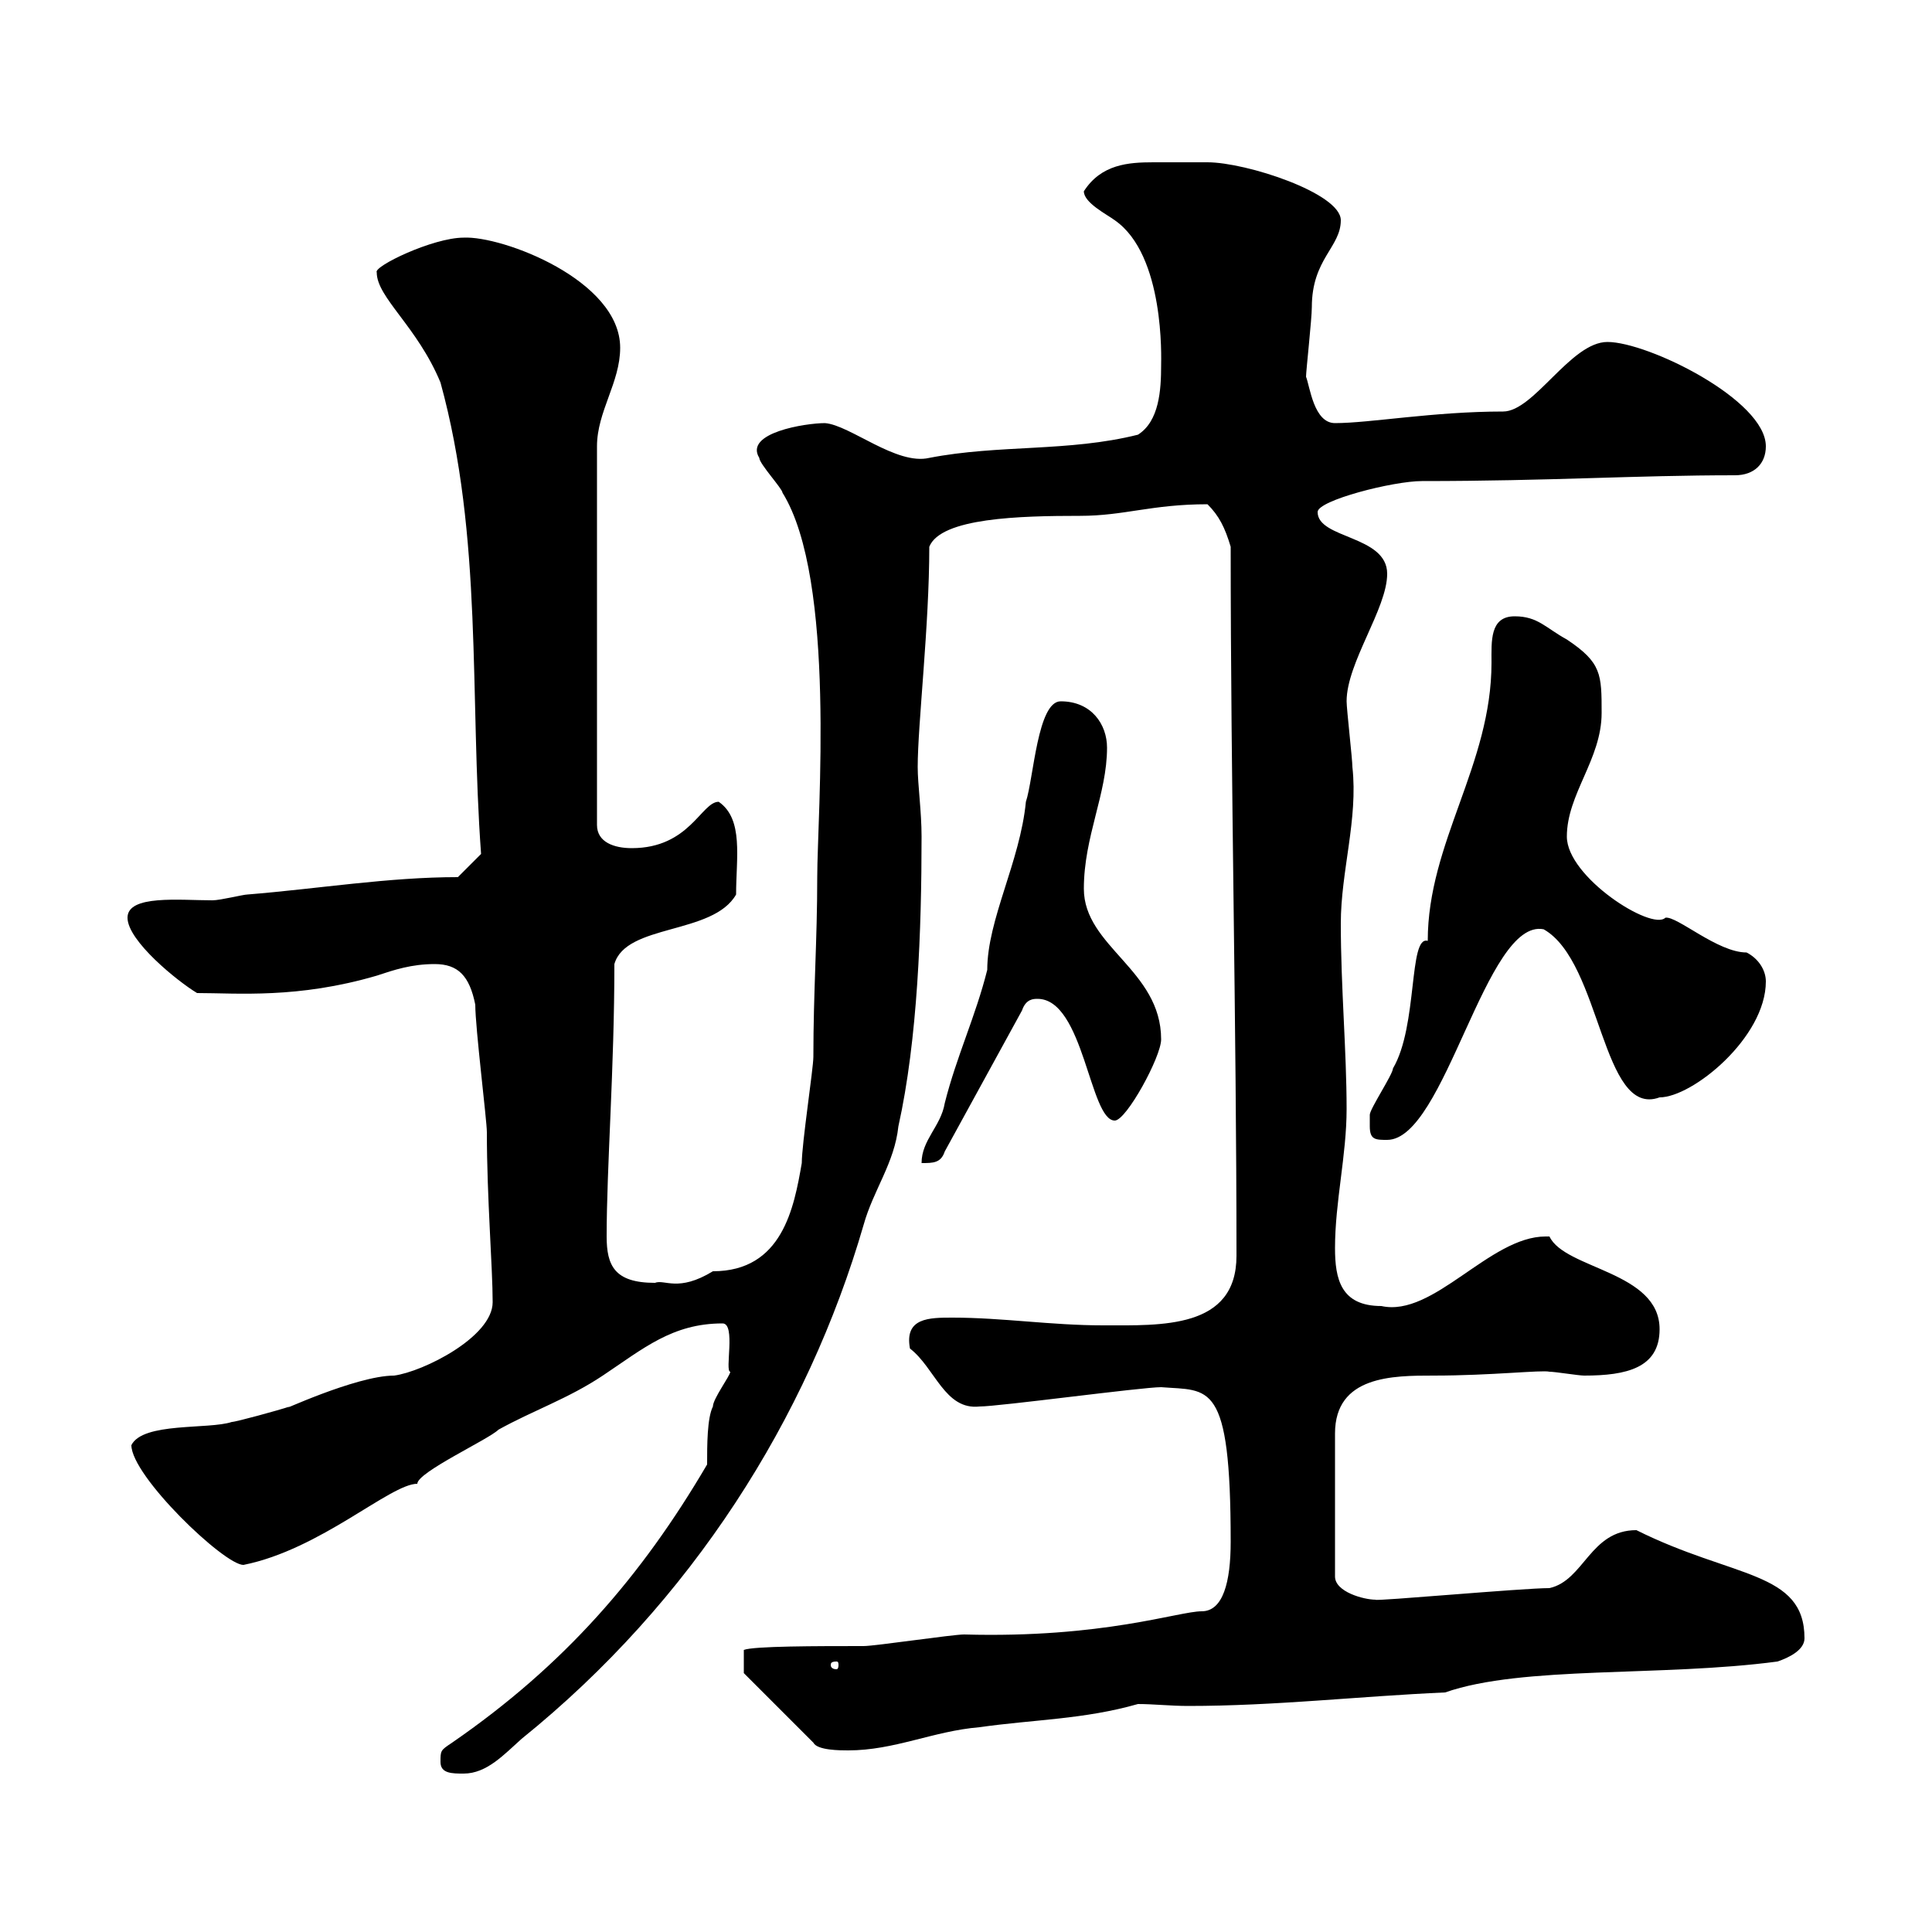 <svg xmlns="http://www.w3.org/2000/svg" xmlns:xlink="http://www.w3.org/1999/xlink" width="300" height="300"><path d="M68.40 273.60C68.40 275.40 70.20 275.40 72 275.40C75.60 275.40 78.30 272.40 81 270C107.40 248.70 125.40 220.20 134.10 190.20C135.60 184.80 138.90 180.60 139.50 174.90C142.50 161.40 143.10 144.30 143.10 129.90C143.10 126 142.50 121.80 142.50 119.10C142.50 112.50 144.30 97.20 144.30 84.90C146.10 80.40 158.40 80.10 167.70 80.10C174.60 80.10 178.80 78.30 187.50 78.30C189.30 80.10 190.20 81.90 191.10 84.90C191.10 121.80 192 159 192 195C192 206.40 180.30 205.80 171.30 205.80C163.20 205.80 155.70 204.60 147.90 204.60C144.30 204.60 140.40 204.60 141.30 209.40C145.20 212.40 146.70 219 152.10 218.40C155.10 218.40 177.30 215.40 180.30 215.40C187.80 216 191.10 214.20 191.10 239.40C191.10 245.70 189.90 250.20 186.60 250.20C183 250.20 171.30 254.40 149.70 253.80C147.90 253.80 135.90 255.60 134.10 255.60C126.90 255.60 117 255.60 115.50 256.20L115.50 259.80L126.30 270.60C126.90 271.80 130.50 271.80 131.70 271.80C138.90 271.80 144.90 268.80 152.10 268.20C160.50 267 168.30 267 176.70 264.60C179.10 264.60 181.80 264.90 184.50 264.90C198 264.90 210.90 263.40 224.40 262.80C236.40 258.60 258 260.40 276 258C277.80 257.40 280.20 256.20 280.20 254.40C280.20 243.90 269.10 245.10 254.10 237.60C246.90 237.60 246 245.40 240.60 246.60C236.40 246.60 213.30 248.70 213.60 248.40C211.80 248.40 207.30 247.20 207.30 244.80L207.30 222.60C207.30 213.60 216.30 213.60 222.60 213.60C231.60 213.60 239.40 212.70 240.60 213C241.50 213 245.10 213.60 246 213.60C252.60 213.60 257.70 212.40 257.70 206.40C257.70 197.40 243 197.10 240.60 192C240.30 192 240 192 240 192C231.30 192 222.60 204.60 214.50 202.80C208.20 202.80 207.30 198.60 207.30 193.80C207.30 186.60 209.10 179.40 209.10 172.20C209.10 163.20 208.20 153.30 208.20 143.40C208.20 135.30 210.90 127.20 210 119.10C210 117.90 209.10 110.10 209.10 108.90C209.10 102.90 215.40 94.50 215.40 89.10C215.40 83.10 204.60 83.70 204.60 79.50C204.60 77.70 216.30 74.70 220.80 74.70C240.60 74.70 253.80 73.80 269.40 73.80C272.40 73.80 274.20 72 274.20 69.30C274.20 62.10 255.90 53.10 249.60 53.10C243.90 53.10 238.20 63.90 233.40 63.90C222.60 63.90 212.70 65.70 207.30 65.70C204 65.70 203.40 60 202.80 58.50C202.80 57.60 203.70 49.50 203.70 47.70C203.70 40.20 208.20 38.40 208.20 34.20C208.20 30 193.50 25.20 187.50 25.20C182.40 25.20 182.10 25.20 179.10 25.20C175.20 25.20 171 25.50 168.30 29.70C168.30 31.50 171.90 33.30 173.10 34.20C180.90 39.60 180.30 55.80 180.30 56.70C180.30 60.60 180 65.40 176.70 67.50C165.90 70.20 155.10 69 144.30 71.10C139.20 72.30 132 66 128.10 65.70C125.10 65.70 115.50 67.20 117.90 71.10C117.90 72 121.50 75.90 121.50 76.50C129.90 90 126.90 126.60 126.90 136.20C126.90 146.10 126.30 153.90 126.30 164.10C126.30 165.90 124.50 177.60 124.50 180.60C123.30 187.50 121.50 197.40 110.70 197.40C105.30 200.70 103.20 198.60 101.70 199.20C95.40 199.20 94.20 196.50 94.20 192C94.20 181.20 95.40 165.90 95.40 149.70C97.20 143.40 110.70 145.20 114.30 138.90C114.30 133.20 115.50 127.20 111.60 124.50C108.90 124.50 107.10 131.70 98.10 131.70C95.40 131.70 92.70 130.80 92.70 128.10L92.70 69.30C92.70 63.90 96.30 59.40 96.30 54C96.30 43.50 78 36.60 72 36.90C67.20 36.90 57.90 41.40 58.50 42.30C58.50 46.20 64.80 50.70 68.40 59.40C75 83.40 72.90 108 74.70 132.60L71.10 136.20C60.30 136.20 49.50 138 38.40 138.90C37.80 138.90 34.20 139.80 33 139.80C27.90 139.80 19.80 138.90 19.80 142.50C19.80 146.10 27.60 152.40 30.60 154.20C36.90 154.20 46.20 155.10 58.50 151.50C61.20 150.60 63.90 149.70 67.50 149.70C71.10 149.70 72.90 151.50 73.80 156C73.80 159.60 75.60 174 75.60 175.80C75.60 186 76.50 196.80 76.50 202.20C76.50 207.60 65.70 213 61.20 213.60C55.20 213.60 42.60 219.60 45 218.40C43.20 219 36.60 220.80 36 220.80C32.40 222 22.20 220.80 20.40 224.40C20.40 229.20 34.80 243 37.80 243C49.80 240.60 60.60 230.40 64.80 230.40C64.80 228.60 75.90 223.50 77.40 222C82.80 219 88.20 217.20 93.60 213.60C99.90 209.40 104.40 205.50 112.20 205.50C114.30 205.50 112.50 213 113.40 213C113.40 213.60 110.70 217.20 110.70 218.40C109.80 220.20 109.80 224.40 109.80 227.40C99.60 244.80 87.60 258.60 70.20 270.60C68.40 271.80 68.40 271.80 68.40 273.60ZM129.90 258C130.20 258 130.20 258.30 130.20 258.60C130.20 258.60 130.20 259.20 129.90 259.20C129 259.20 129 258.60 129 258.60C129 258.30 129 258 129.90 258ZM164.70 108.90C161.10 108.90 160.50 120.90 159.30 124.50C158.40 133.80 153.30 142.80 153.30 150.60C151.50 157.80 148.50 164.10 146.70 171.30C146.10 174.90 143.10 177 143.10 180.60C144.90 180.60 146.10 180.60 146.70 178.80L158.70 156.90C159.30 155.10 160.50 155.10 161.10 155.10C168.30 155.10 169.20 174 173.10 174C174.90 174 180.30 164.10 180.30 161.40C180.30 150.60 168.30 147 168.30 138C168.30 129.90 171.90 123.30 171.90 116.10C171.90 112.50 169.50 108.90 164.70 108.90ZM212.70 174.90C212.70 177 213.60 177 215.40 177C224.40 177 230.70 142.50 239.70 144.30C248.70 149.40 248.70 173.70 257.70 170.40C262.80 170.40 274.20 161.10 274.20 152.40C274.20 150.60 273 148.80 271.20 147.90C266.70 147.90 260.40 142.20 258.60 142.50C256.50 144.60 243.30 136.20 243.30 129.90C243.30 123.30 248.70 117.90 248.70 110.70C248.70 104.70 248.70 102.90 243.30 99.30C240 97.50 238.80 95.70 235.20 95.70C231.30 95.70 231.60 99.60 231.60 102.90C231.60 118.80 221.70 130.80 221.70 146.10C218.70 145.20 220.20 159.30 216.30 165.90C216.30 166.80 212.70 172.20 212.70 173.10C212.70 173.10 212.70 174 212.70 174.90Z"/></svg>